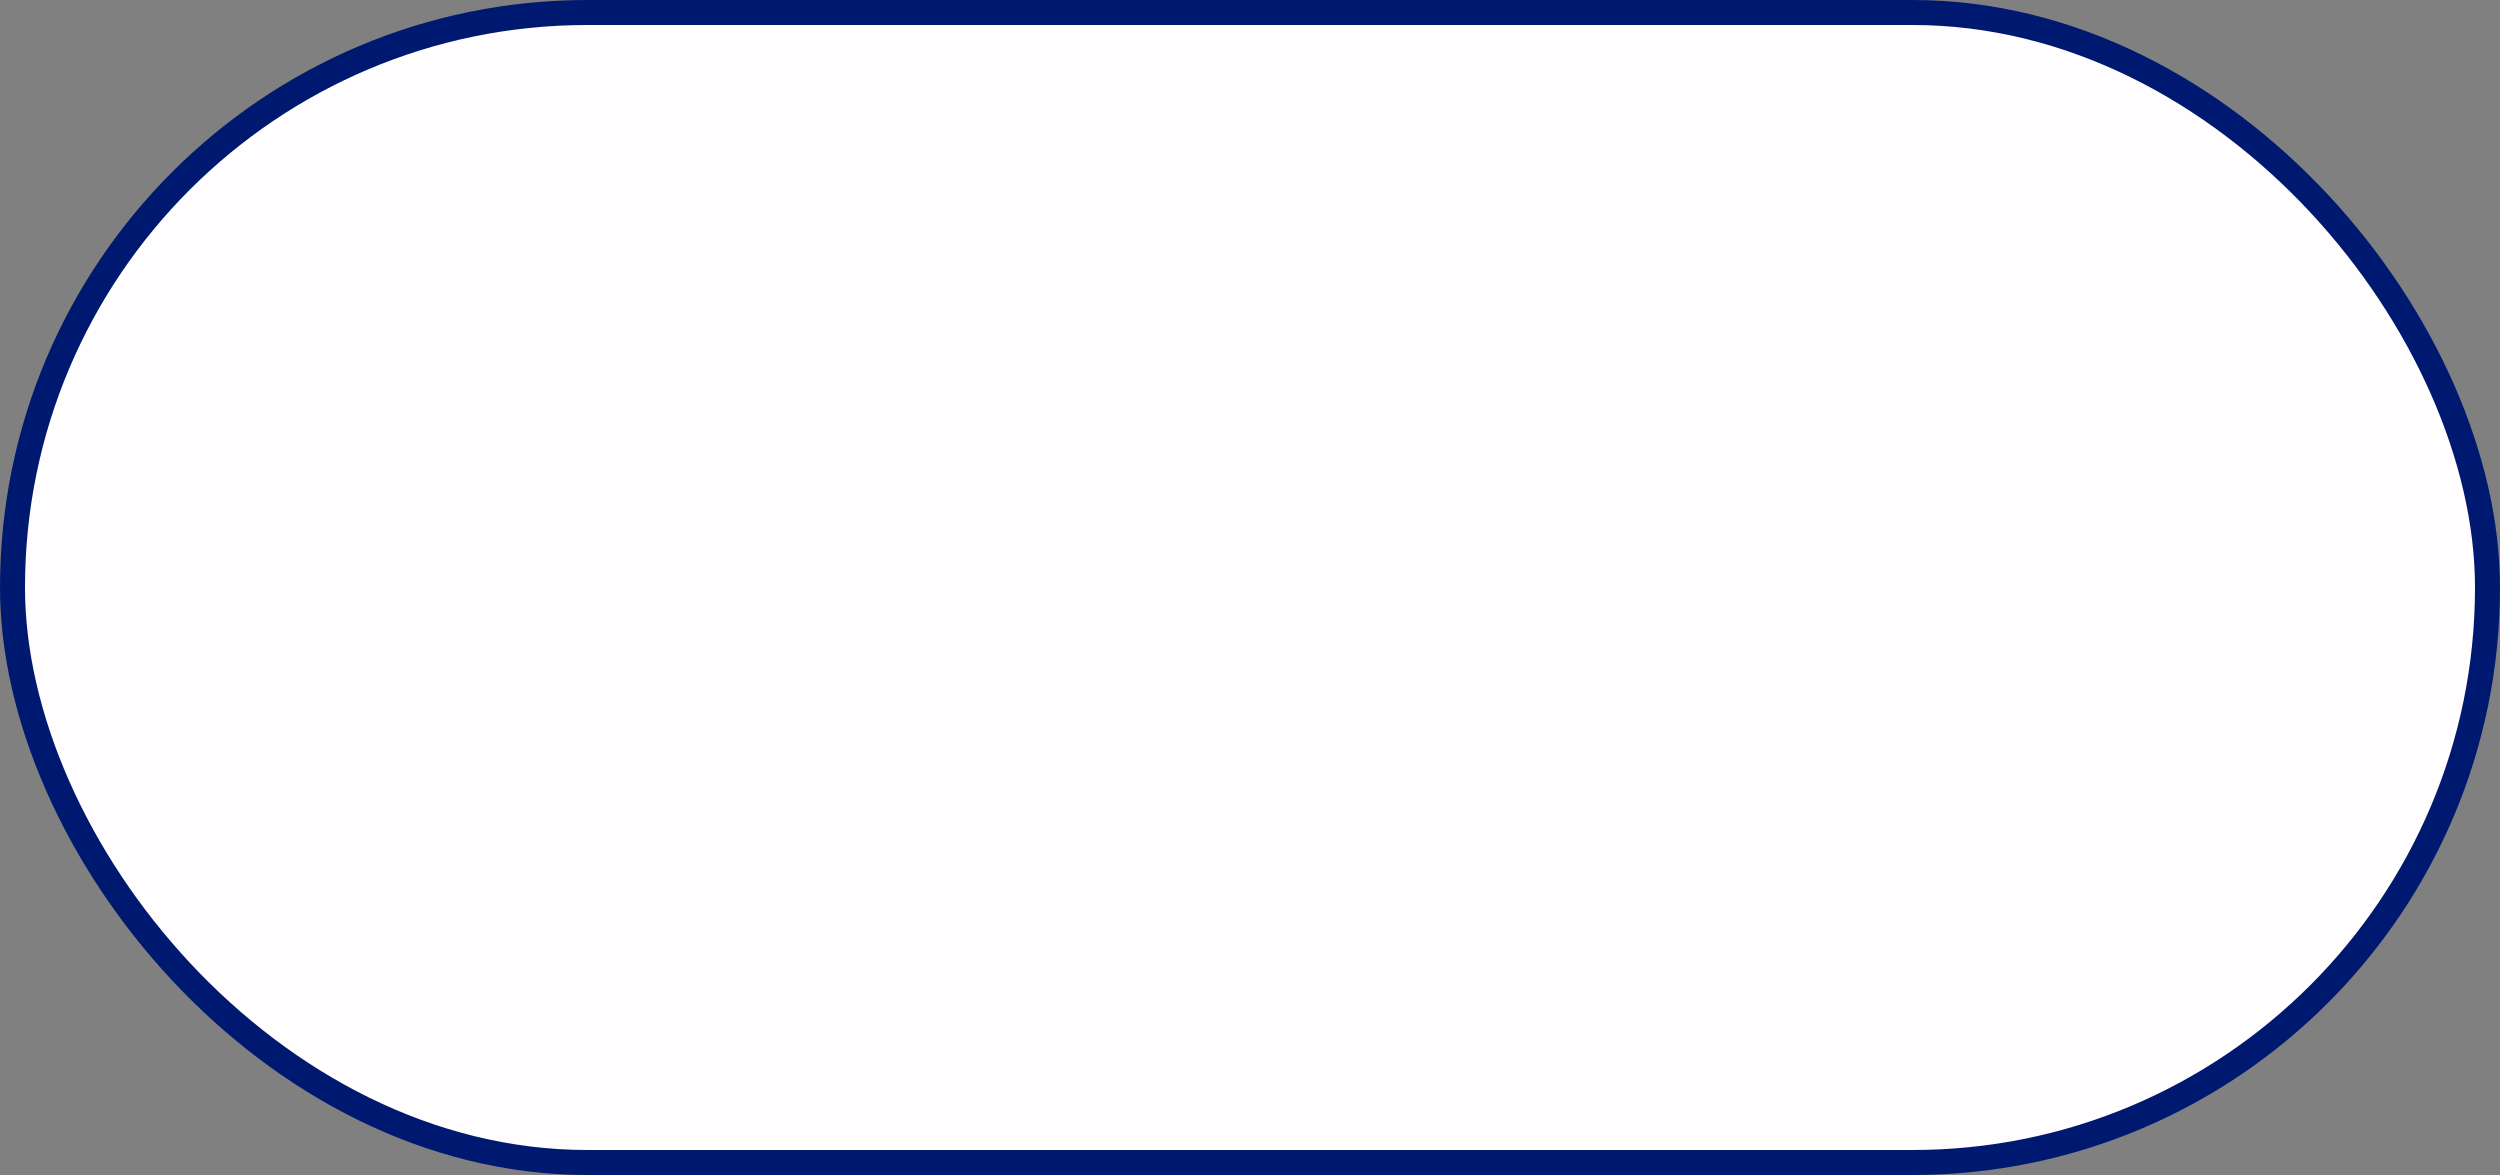 <?xml version="1.0" encoding="UTF-8"?> <svg xmlns="http://www.w3.org/2000/svg" width="200" height="94" viewBox="0 0 200 94" fill="none"><rect x="0" y="0" width="200" height="94" fill="#808080" stroke="none"/> <rect x="1" y="1" width="198" height="92" rx="46" fill="#FFFDFD" stroke="#001970" stroke-width="2"></rect> </svg> 